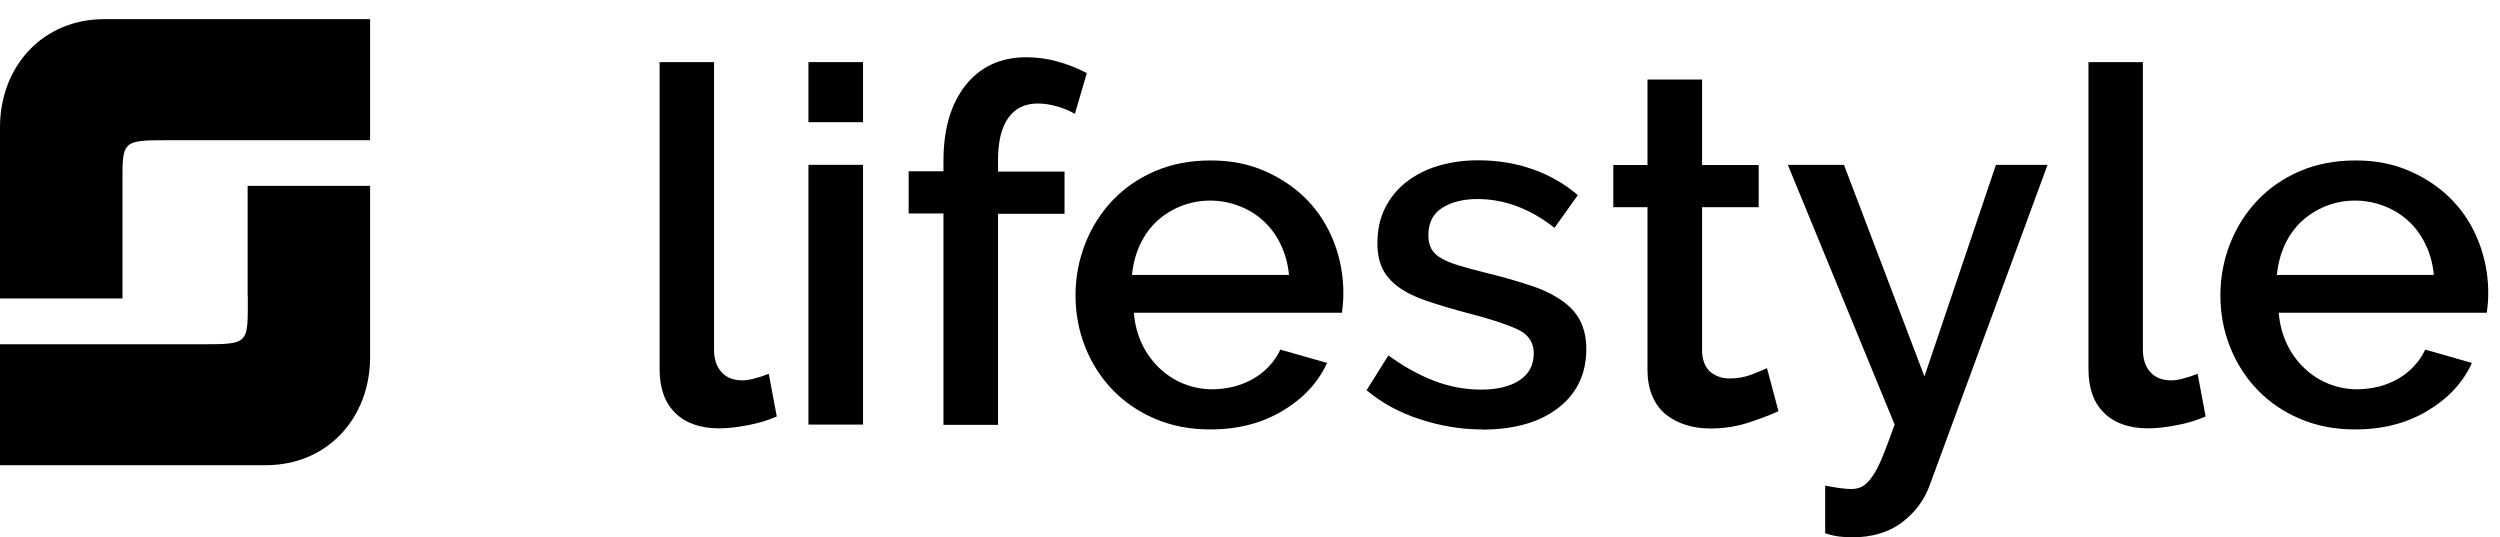 <svg width="242" height="52" viewBox="0 0 242 52" fill="none" xmlns="http://www.w3.org/2000/svg">
<g clip-path="url(#clip0_30_264)">
<path d="M63.836 6.013H69.119V33.842C69.119 34.768 69.362 35.497 69.848 36.029C70.333 36.56 71.001 36.818 71.867 36.818C72.216 36.818 72.626 36.757 73.096 36.621C73.567 36.499 74.007 36.347 74.417 36.18L75.191 40.31C74.417 40.659 73.506 40.948 72.459 41.145C71.396 41.358 70.455 41.464 69.62 41.464C67.798 41.464 66.371 40.963 65.369 39.976C64.352 38.989 63.851 37.577 63.851 35.74V6.013H63.836Z" fill="black"/>
<path d="M78.258 11.828V6.013H83.541V11.828H78.258ZM78.258 41.099V15.957H83.541V41.099H78.258Z" fill="black"/>
<path d="M91.327 41.099V20.664H87.957V16.58H91.327V15.578C91.327 12.465 92.056 10.021 93.483 8.229C94.925 6.438 96.883 5.542 99.343 5.542C100.375 5.542 101.377 5.679 102.364 5.952C103.351 6.225 104.307 6.605 105.203 7.075L104.049 11.023C103.563 10.734 103.001 10.492 102.349 10.309C101.696 10.112 101.058 10.021 100.451 10.021C99.206 10.021 98.25 10.492 97.597 11.418C96.944 12.344 96.61 13.695 96.61 15.456V16.61H103.047V20.694H96.61V41.13H91.327V41.099Z" fill="black"/>
<path d="M117.135 41.569C115.176 41.569 113.4 41.22 111.806 40.537C110.197 39.854 108.831 38.912 107.692 37.728C106.554 36.544 105.673 35.162 105.051 33.598C104.428 32.035 104.109 30.364 104.109 28.603C104.109 26.842 104.428 25.172 105.051 23.578C105.673 21.999 106.554 20.602 107.692 19.403C108.831 18.203 110.197 17.262 111.806 16.564C113.415 15.88 115.207 15.531 117.195 15.531C119.184 15.531 120.915 15.88 122.509 16.594C124.088 17.292 125.454 18.234 126.577 19.403C127.701 20.572 128.551 21.938 129.143 23.487C129.735 25.035 130.038 26.66 130.038 28.36C130.038 28.74 130.023 29.104 129.993 29.438C129.963 29.772 129.932 30.061 129.902 30.273H109.757C109.848 31.397 110.121 32.399 110.546 33.295C110.971 34.191 111.533 34.965 112.231 35.633C112.914 36.286 113.704 36.802 114.584 37.151C115.465 37.5 116.391 37.682 117.347 37.682C118.046 37.682 118.744 37.591 119.442 37.424C120.125 37.242 120.763 36.984 121.34 36.65C121.917 36.316 122.433 35.906 122.873 35.42C123.328 34.934 123.678 34.403 123.936 33.841L128.46 35.132C127.594 37.03 126.167 38.563 124.163 39.763C122.16 40.962 119.837 41.569 117.165 41.569H117.135ZM124.771 26.614C124.68 25.552 124.406 24.58 123.981 23.684C123.556 22.788 122.995 22.029 122.327 21.407C121.659 20.784 120.869 20.299 119.973 19.949C119.078 19.6 118.137 19.418 117.135 19.418C116.133 19.418 115.207 19.6 114.326 19.949C113.446 20.299 112.671 20.784 111.988 21.407C111.32 22.029 110.774 22.788 110.349 23.684C109.939 24.58 109.681 25.567 109.575 26.614H124.756H124.771Z" fill="black"/>
<path d="M143.474 41.57C141.454 41.57 139.451 41.236 137.447 40.583C135.443 39.93 133.727 38.989 132.285 37.774L134.395 34.404C135.898 35.497 137.386 36.317 138.859 36.878C140.331 37.44 141.834 37.713 143.382 37.713C144.931 37.713 146.191 37.41 147.102 36.802C148.013 36.195 148.468 35.33 148.468 34.206C148.468 33.144 147.952 32.384 146.935 31.898C145.902 31.413 144.308 30.881 142.122 30.32C140.559 29.91 139.208 29.5 138.084 29.12C136.961 28.741 136.05 28.285 135.352 27.769C134.653 27.253 134.137 26.66 133.818 25.992C133.5 25.325 133.333 24.505 133.333 23.548C133.333 22.273 133.576 21.134 134.077 20.132C134.577 19.13 135.261 18.295 136.141 17.612C137.022 16.929 138.054 16.397 139.238 16.048C140.422 15.699 141.697 15.517 143.079 15.517C144.976 15.517 146.737 15.805 148.362 16.382C150.001 16.959 151.459 17.794 152.734 18.887L150.472 22.06C148.134 20.208 145.644 19.267 143.018 19.267C141.667 19.267 140.544 19.54 139.633 20.102C138.722 20.663 138.266 21.559 138.266 22.774C138.266 23.29 138.358 23.715 138.555 24.079C138.752 24.444 139.056 24.732 139.496 24.991C139.936 25.249 140.483 25.476 141.181 25.689C141.864 25.901 142.73 26.129 143.747 26.387C145.447 26.797 146.904 27.222 148.149 27.632C149.394 28.042 150.396 28.543 151.201 29.105C152.005 29.667 152.597 30.32 152.977 31.079C153.356 31.838 153.554 32.733 153.554 33.796C153.554 36.195 152.643 38.093 150.836 39.49C149.03 40.886 146.57 41.585 143.458 41.585L143.474 41.57Z" fill="black"/>
<path d="M172.169 39.793C171.501 40.112 170.56 40.476 169.375 40.871C168.191 41.266 166.931 41.478 165.58 41.478C164.745 41.478 163.956 41.372 163.227 41.144C162.483 40.916 161.846 40.583 161.284 40.142C160.722 39.702 160.282 39.11 159.963 38.381C159.644 37.667 159.477 36.787 159.477 35.77V20.056H156.168V15.972H159.477V7.697H164.76V15.972H170.241V20.056H164.76V34.084C164.821 34.98 165.11 35.633 165.595 36.028C166.096 36.422 166.704 36.635 167.447 36.635C168.191 36.635 168.89 36.514 169.558 36.255C170.226 35.997 170.727 35.785 171.045 35.633L172.154 39.808L172.169 39.793Z" fill="black"/>
<path d="M176.676 47.005C177.161 47.096 177.632 47.187 178.087 47.248C178.558 47.309 178.922 47.339 179.211 47.339C179.621 47.339 179.985 47.248 180.289 47.081C180.592 46.899 180.911 46.595 181.23 46.14C181.549 45.684 181.883 45.062 182.217 44.242C182.551 43.422 182.945 42.374 183.401 41.099L173.062 15.957H178.497L186.285 36.438L193.208 15.957H198.202L186.816 46.914C186.3 48.356 185.42 49.571 184.145 50.543C182.885 51.514 181.245 52.015 179.272 52.015C178.892 52.015 178.482 51.985 178.072 51.94C177.662 51.894 177.192 51.788 176.676 51.621V47.005Z" fill="black"/>
<path d="M202.148 6.013H207.431V33.842C207.431 34.768 207.674 35.497 208.16 36.029C208.646 36.56 209.314 36.818 210.179 36.818C210.528 36.818 210.938 36.757 211.409 36.621C211.879 36.499 212.32 36.347 212.73 36.18L213.504 40.31C212.73 40.659 211.819 40.948 210.771 41.145C209.709 41.358 208.767 41.464 207.932 41.464C206.111 41.464 204.684 40.963 203.682 39.976C202.665 38.989 202.164 37.577 202.164 35.74V6.013H202.148Z" fill="black"/>
<path d="M227.959 41.569C226.001 41.569 224.224 41.22 222.63 40.537C221.021 39.854 219.655 38.912 218.516 37.728C217.378 36.544 216.497 35.162 215.875 33.598C215.252 32.035 214.934 30.364 214.934 28.603C214.934 26.842 215.252 25.172 215.875 23.578C216.497 21.999 217.378 20.602 218.516 19.403C219.655 18.203 221.021 17.262 222.63 16.564C224.24 15.88 226.031 15.531 228.02 15.531C230.008 15.531 231.739 15.88 233.333 16.594C234.912 17.292 236.278 18.234 237.401 19.403C238.525 20.572 239.375 21.938 239.967 23.487C240.559 25.035 240.863 26.66 240.863 28.36C240.863 28.74 240.848 29.104 240.817 29.438C240.787 29.772 240.756 30.061 240.726 30.273H220.581C220.672 31.397 220.945 32.399 221.37 33.295C221.795 34.191 222.357 34.965 223.055 35.633C223.739 36.286 224.528 36.802 225.408 37.151C226.289 37.5 227.215 37.682 228.171 37.682C228.87 37.682 229.568 37.591 230.266 37.424C230.95 37.242 231.587 36.984 232.164 36.65C232.741 36.316 233.257 35.906 233.697 35.42C234.153 34.934 234.502 34.403 234.76 33.841L239.284 35.132C238.419 37.03 236.992 38.563 234.988 39.763C232.984 40.962 230.661 41.569 227.989 41.569H227.959ZM235.595 26.614C235.504 25.552 235.231 24.58 234.805 23.684C234.38 22.788 233.819 22.029 233.151 21.407C232.483 20.784 231.693 20.299 230.798 19.949C229.902 19.6 228.961 19.418 227.959 19.418C226.957 19.418 226.031 19.6 225.15 19.949C224.27 20.299 223.496 20.784 222.813 21.407C222.145 22.029 221.598 22.788 221.173 23.684C220.763 24.58 220.505 25.567 220.399 26.614H235.58H235.595Z" fill="black"/>
<path d="M11.856 18.204C11.856 13.649 11.659 13.573 16.198 13.573H35.827V1.853H10.095C4.129 1.853 0 6.422 0 12.329V28.892H11.856V18.189V18.204Z" fill="black"/>
<path d="M23.986 28.68C23.986 33.25 24.183 33.325 19.644 33.325H0V45.031H25.732C31.698 45.031 35.827 40.461 35.827 34.555V17.991H23.971V28.68H23.986Z" fill="black"/>
</g>
<defs>
<clipPath id="clip0_30_264">
<rect width="242" height="52" fill="white"/>
</clipPath>
</defs>
</svg>
